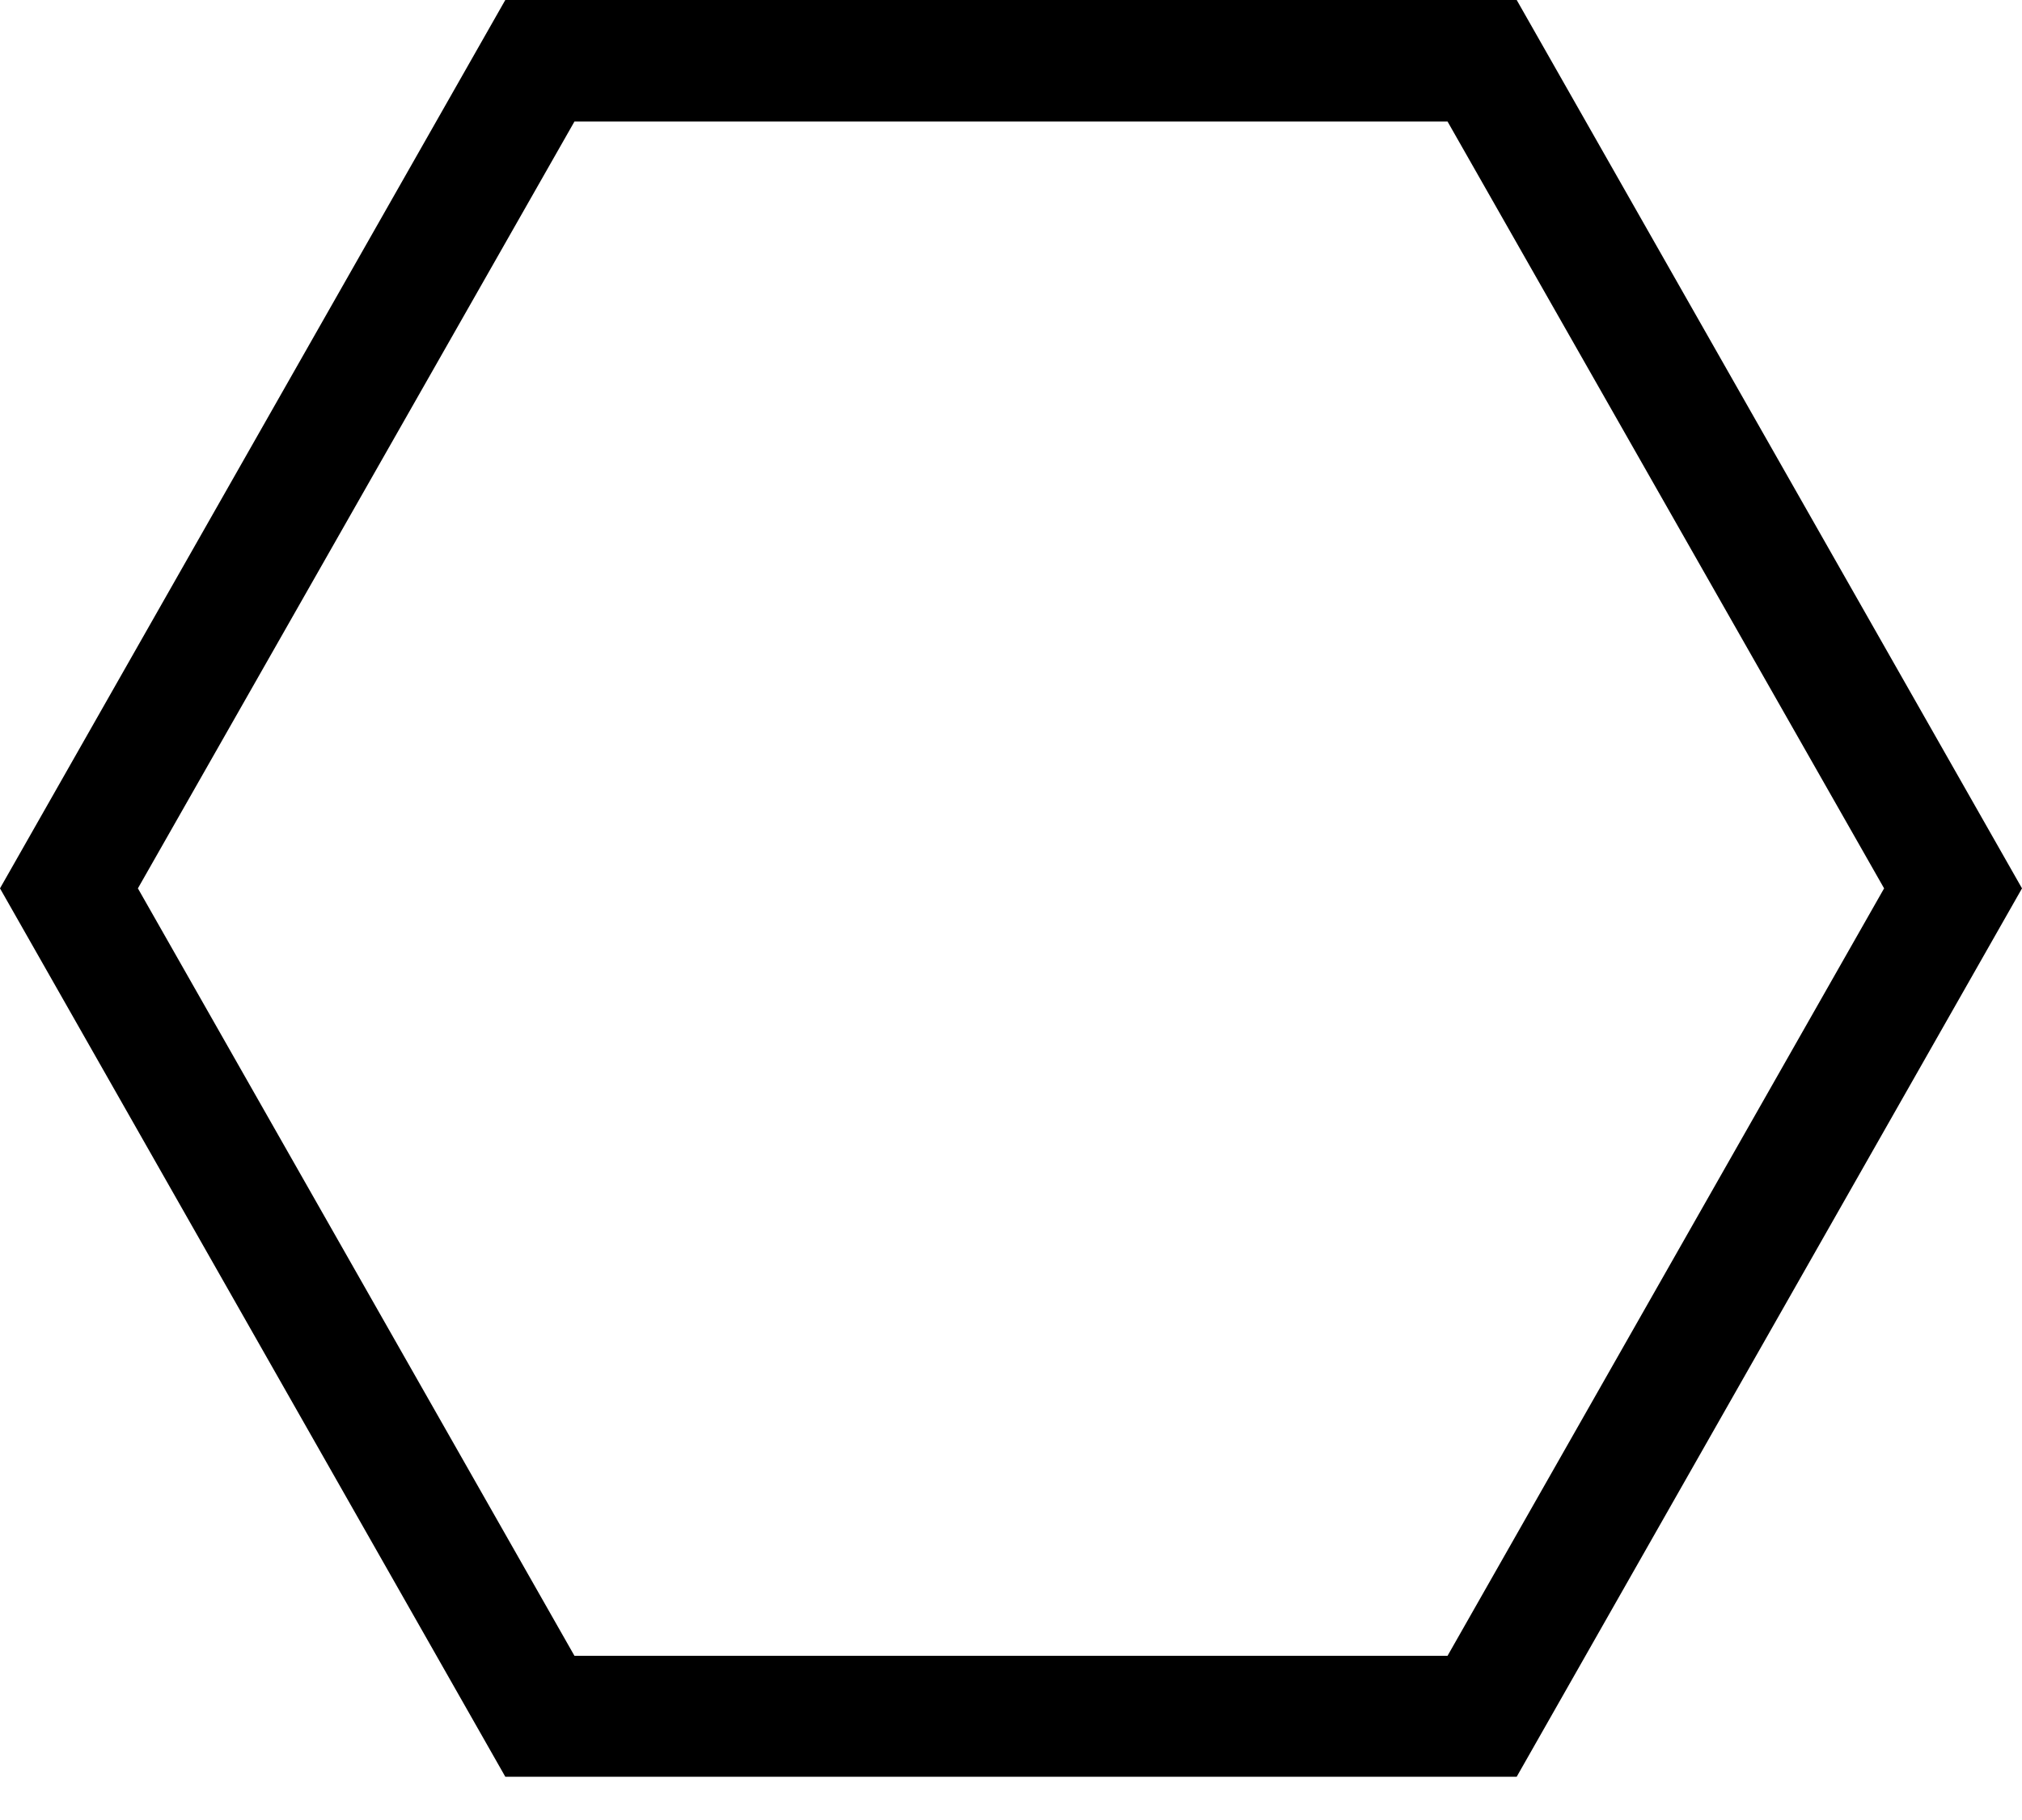 <svg width="10" height="9" viewBox="0 0 10 9" fill="none" xmlns="http://www.w3.org/2000/svg">
<path d="M7.501 8.786H2.499L0 4.393L2.499 0H7.501L10 4.393L7.501 8.786ZM2.841 8.188H7.159L9.318 4.393L7.159 0.601H2.841L0.682 4.393L2.841 8.188Z" fill="black"/>
</svg>
